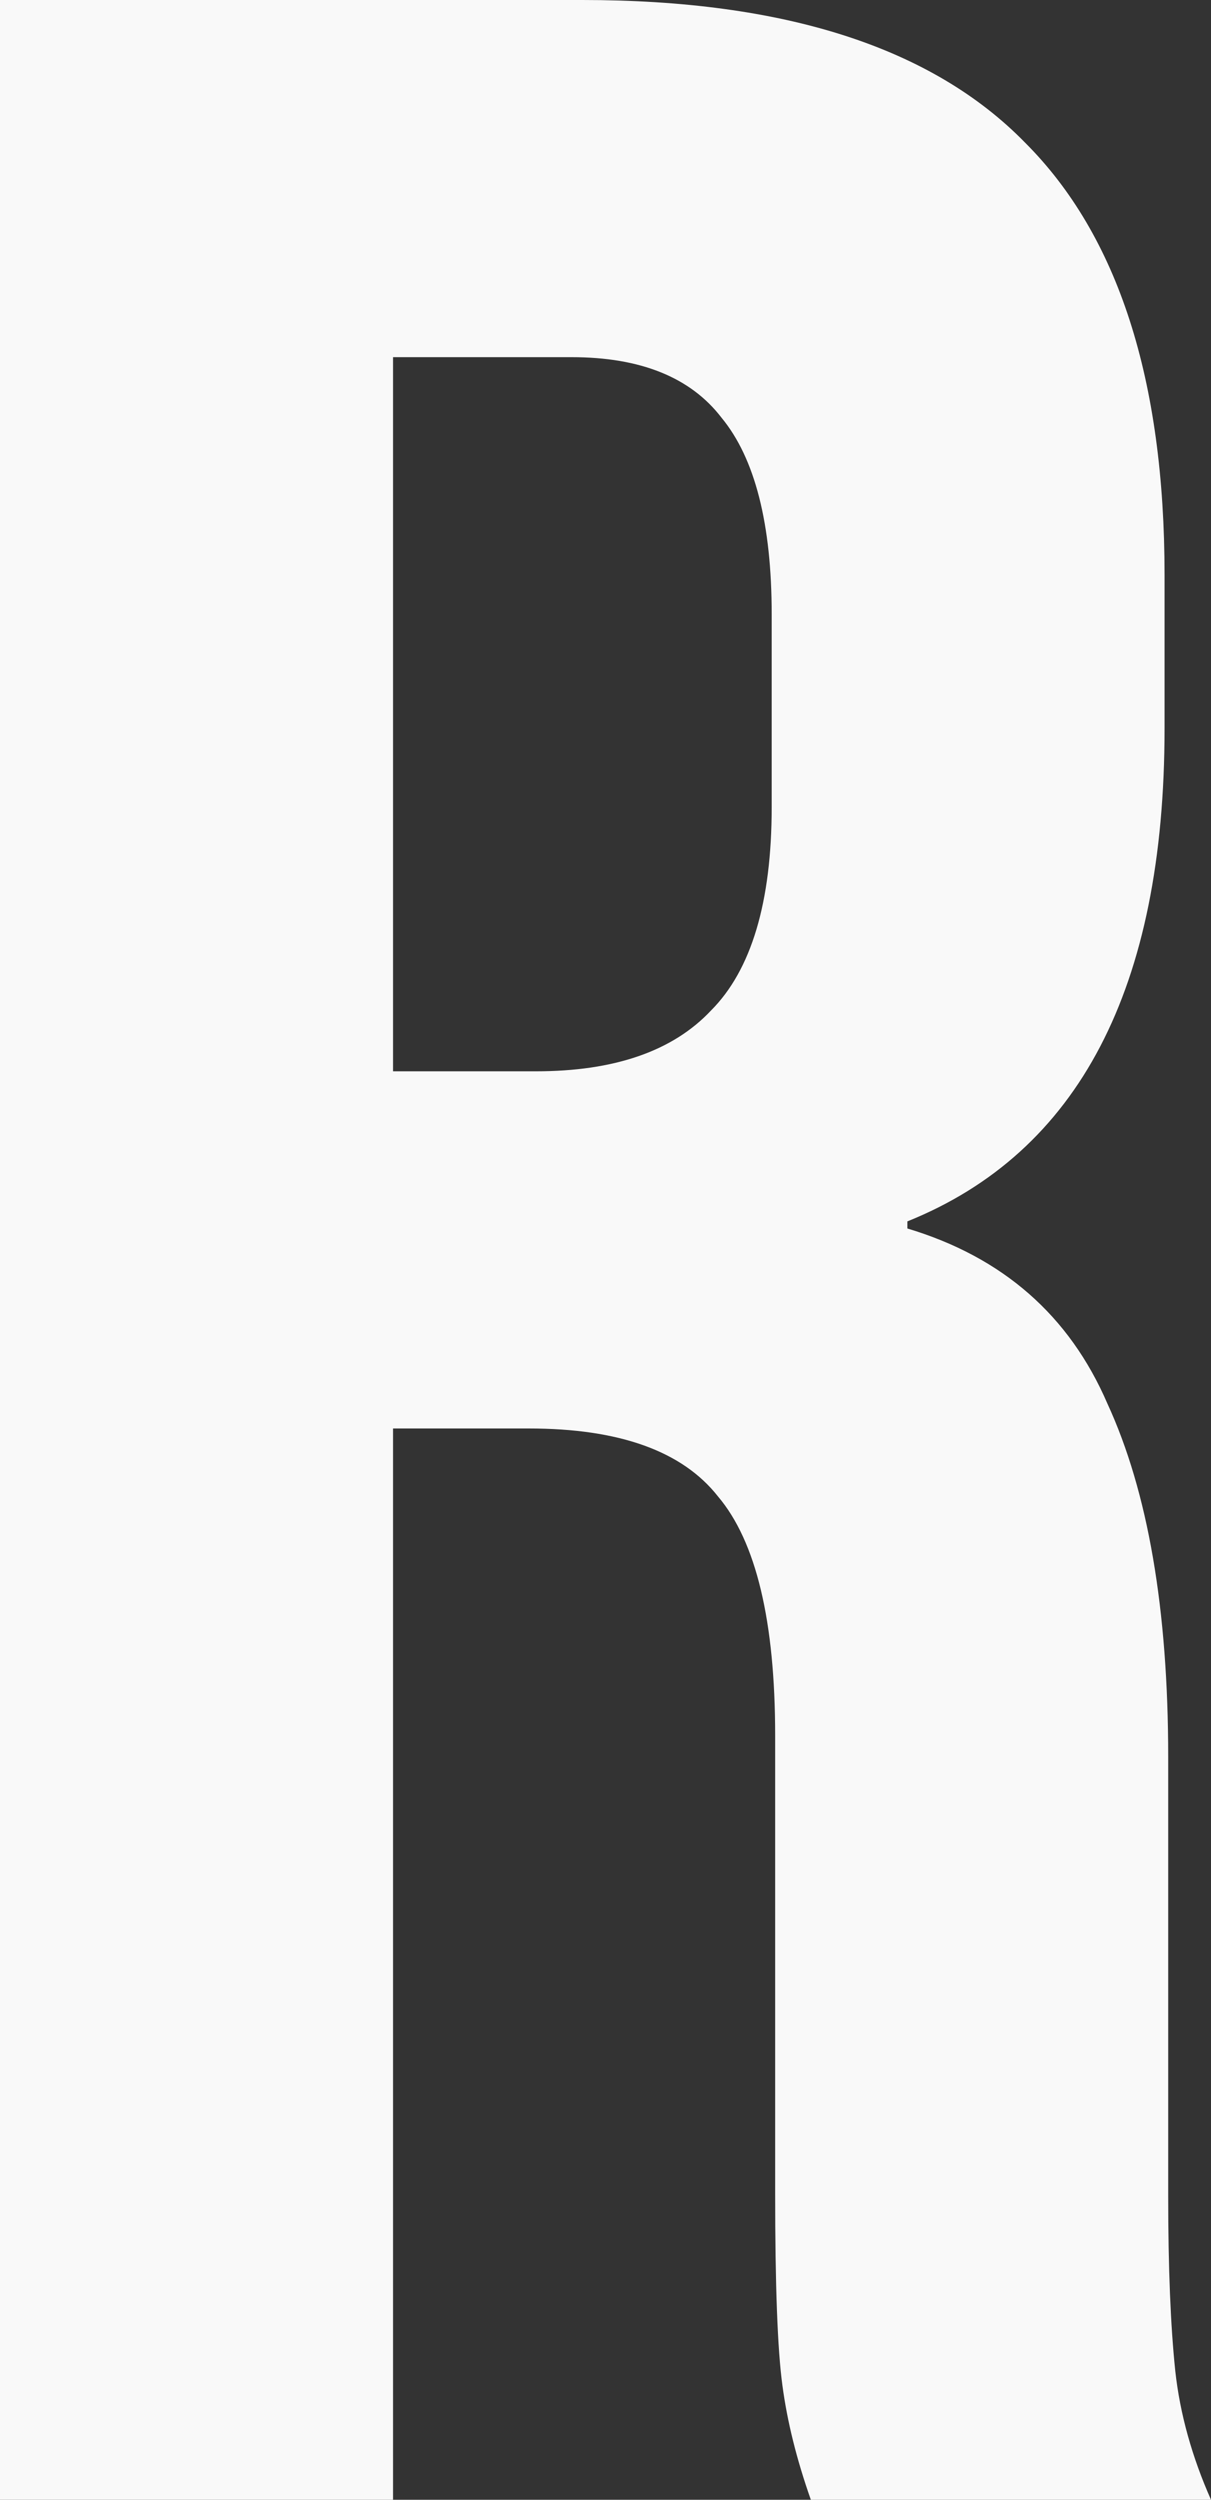 <?xml version="1.0" encoding="utf-8"?>
<svg xmlns="http://www.w3.org/2000/svg" fill="none" height="100%" overflow="visible" preserveAspectRatio="none" style="display: block;" viewBox="0 0 6.649 13.725" width="100%">
<rect x="0" y="0" width="6.649" height="13.725" fill="#333333" stroke="none"/>
<path d="M0 0H3.197C4.309 0 5.119 0.261 5.629 0.784C6.139 1.294 6.394 2.085 6.394 3.157V4C6.394 5.425 5.923 6.327 4.982 6.706V6.745C5.505 6.902 5.871 7.222 6.08 7.706C6.303 8.19 6.414 8.837 6.414 9.647V12.059C6.414 12.451 6.427 12.771 6.453 13.019C6.479 13.255 6.545 13.49 6.649 13.725H4.452C4.374 13.504 4.322 13.294 4.296 13.098C4.269 12.902 4.256 12.549 4.256 12.04V9.529C4.256 8.902 4.152 8.464 3.942 8.216C3.746 7.967 3.4 7.843 2.903 7.843H2.158V13.725H0V0ZM2.942 5.882C3.374 5.882 3.694 5.771 3.903 5.549C4.125 5.327 4.237 4.954 4.237 4.431V3.373C4.237 2.876 4.145 2.516 3.962 2.294C3.792 2.072 3.517 1.961 3.138 1.961H2.158V5.882H2.942Z" fill="#F9F9F9" id="Vector"/>
</svg>